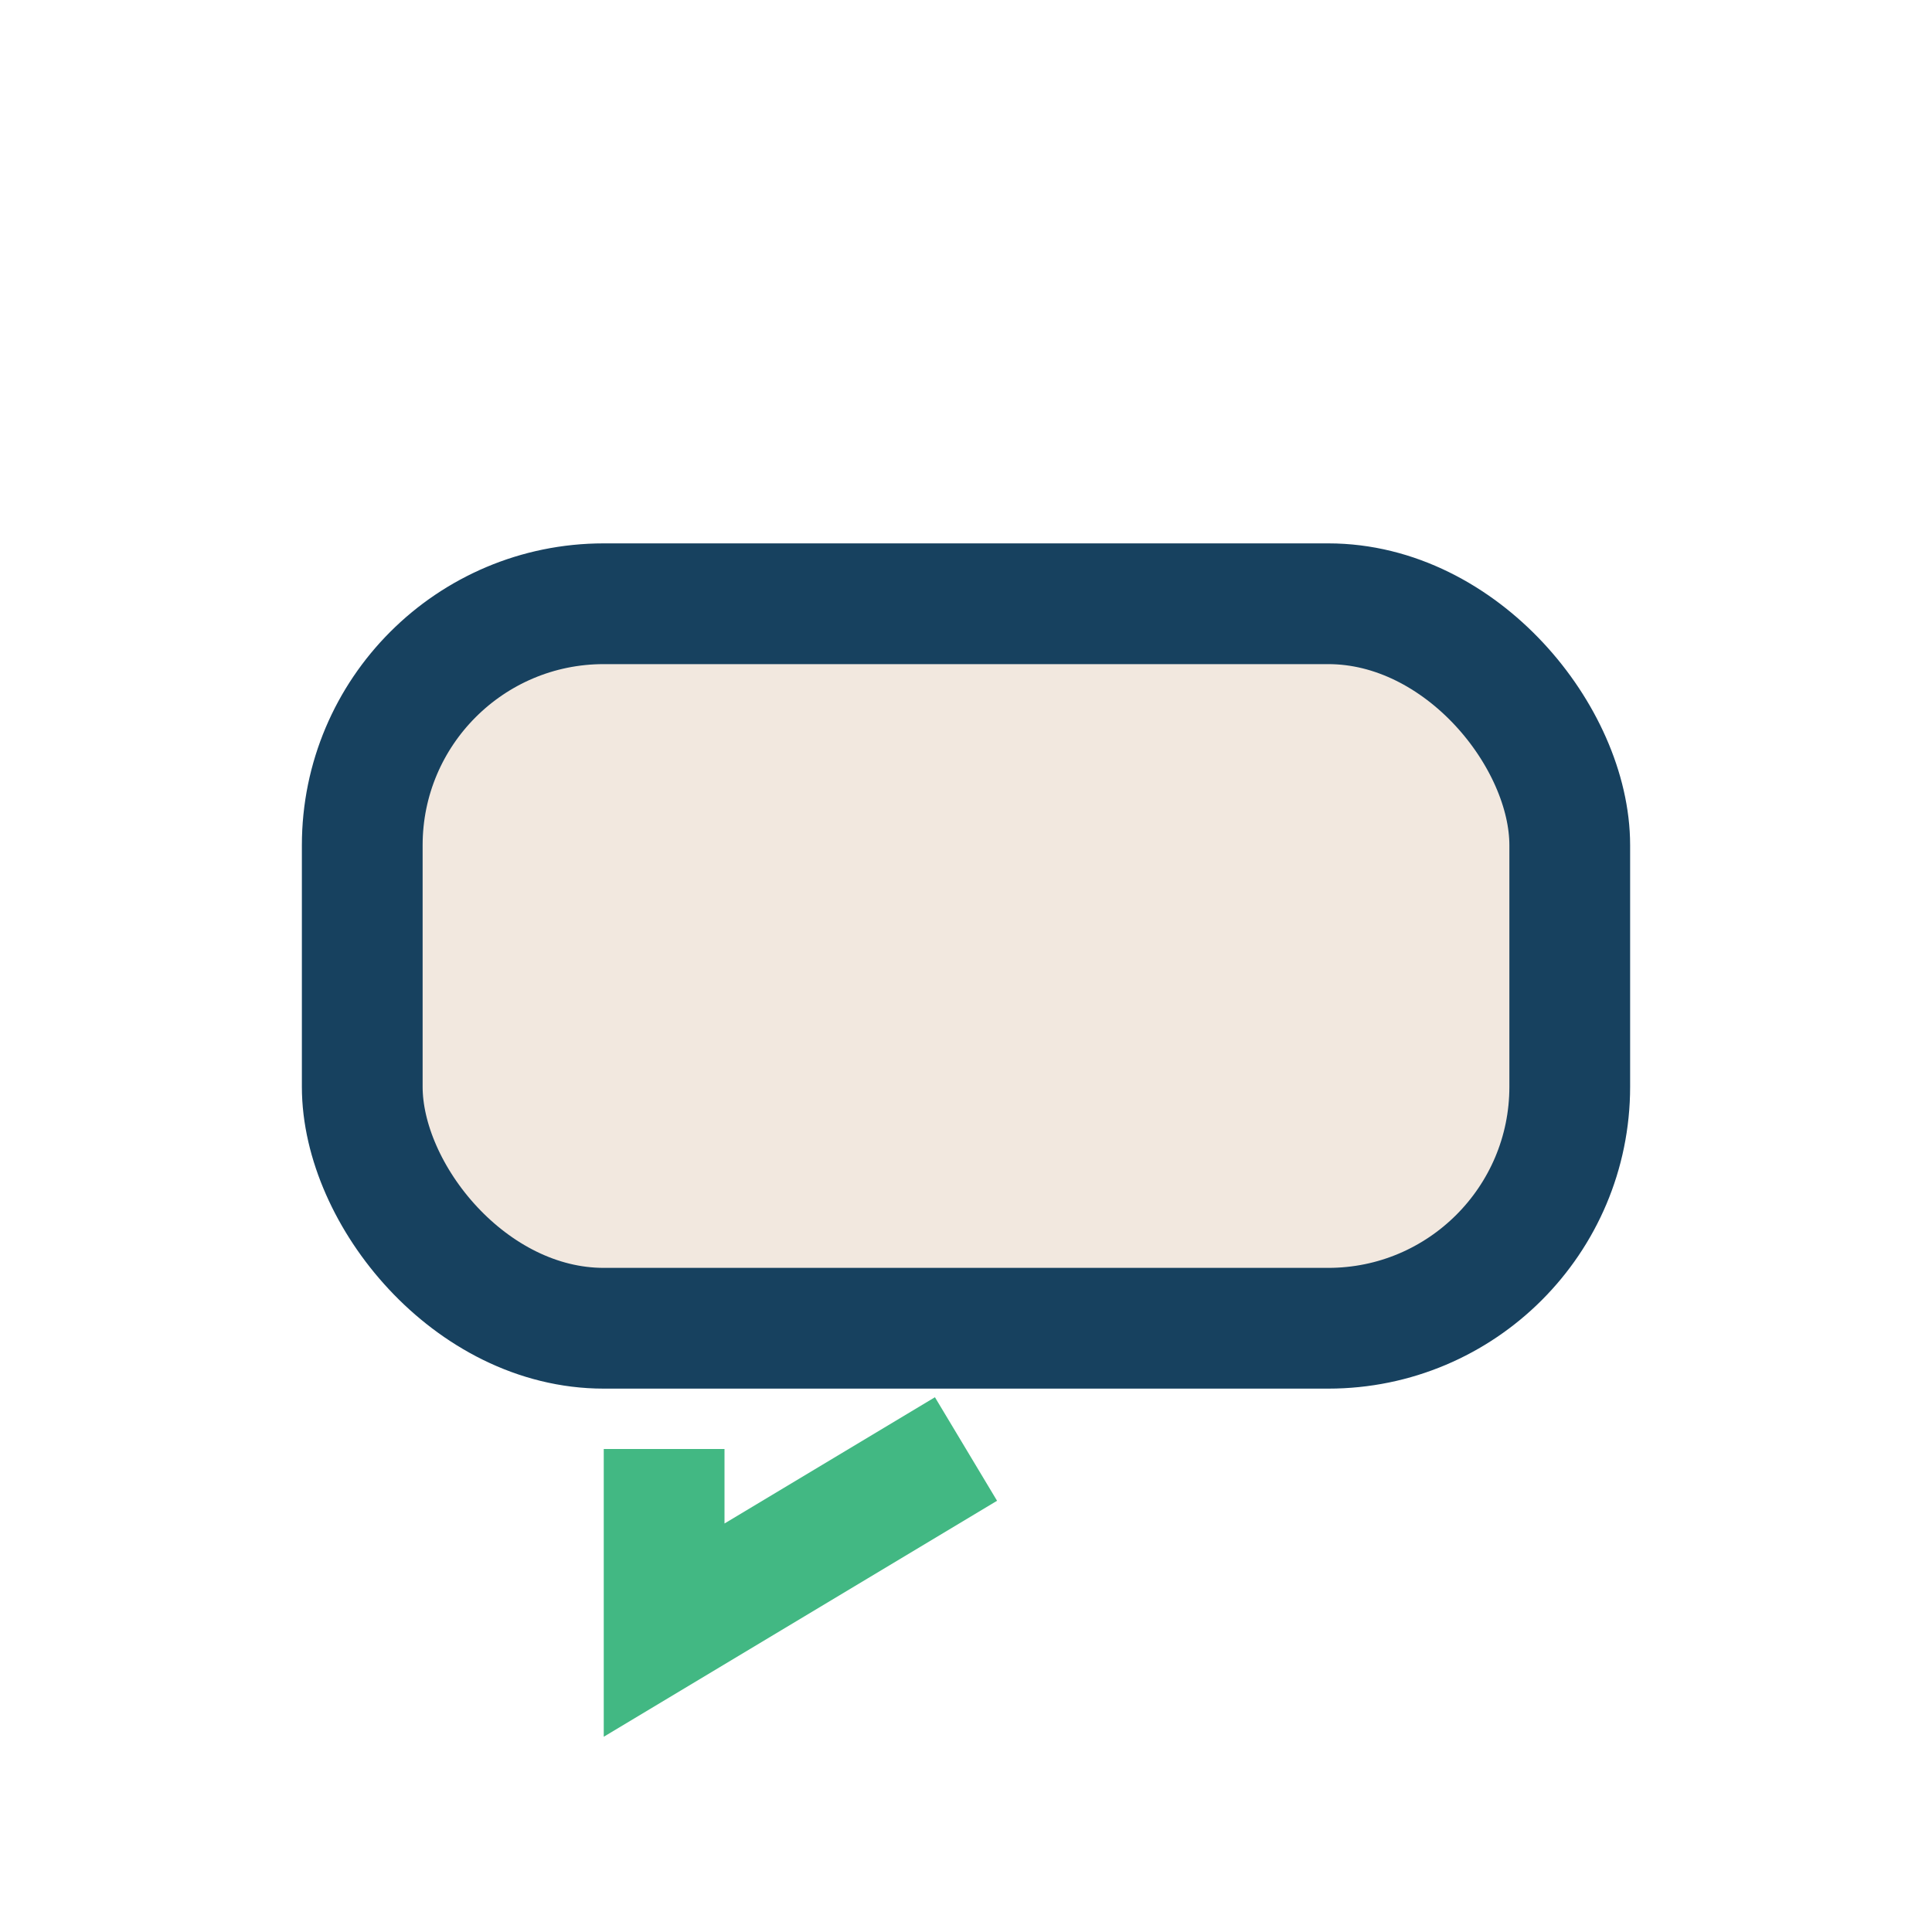 <?xml version="1.0" encoding="UTF-8"?>
<svg xmlns="http://www.w3.org/2000/svg" width="32" height="32" viewBox="0 0 32 32"><rect x="6" y="10" width="20" height="12" rx="4" fill="#F2E8DF" stroke="#17415F" stroke-width="2"/><path d="M16 24l-5 3v-3" stroke="#42B883" stroke-width="2" fill="none"/></svg>